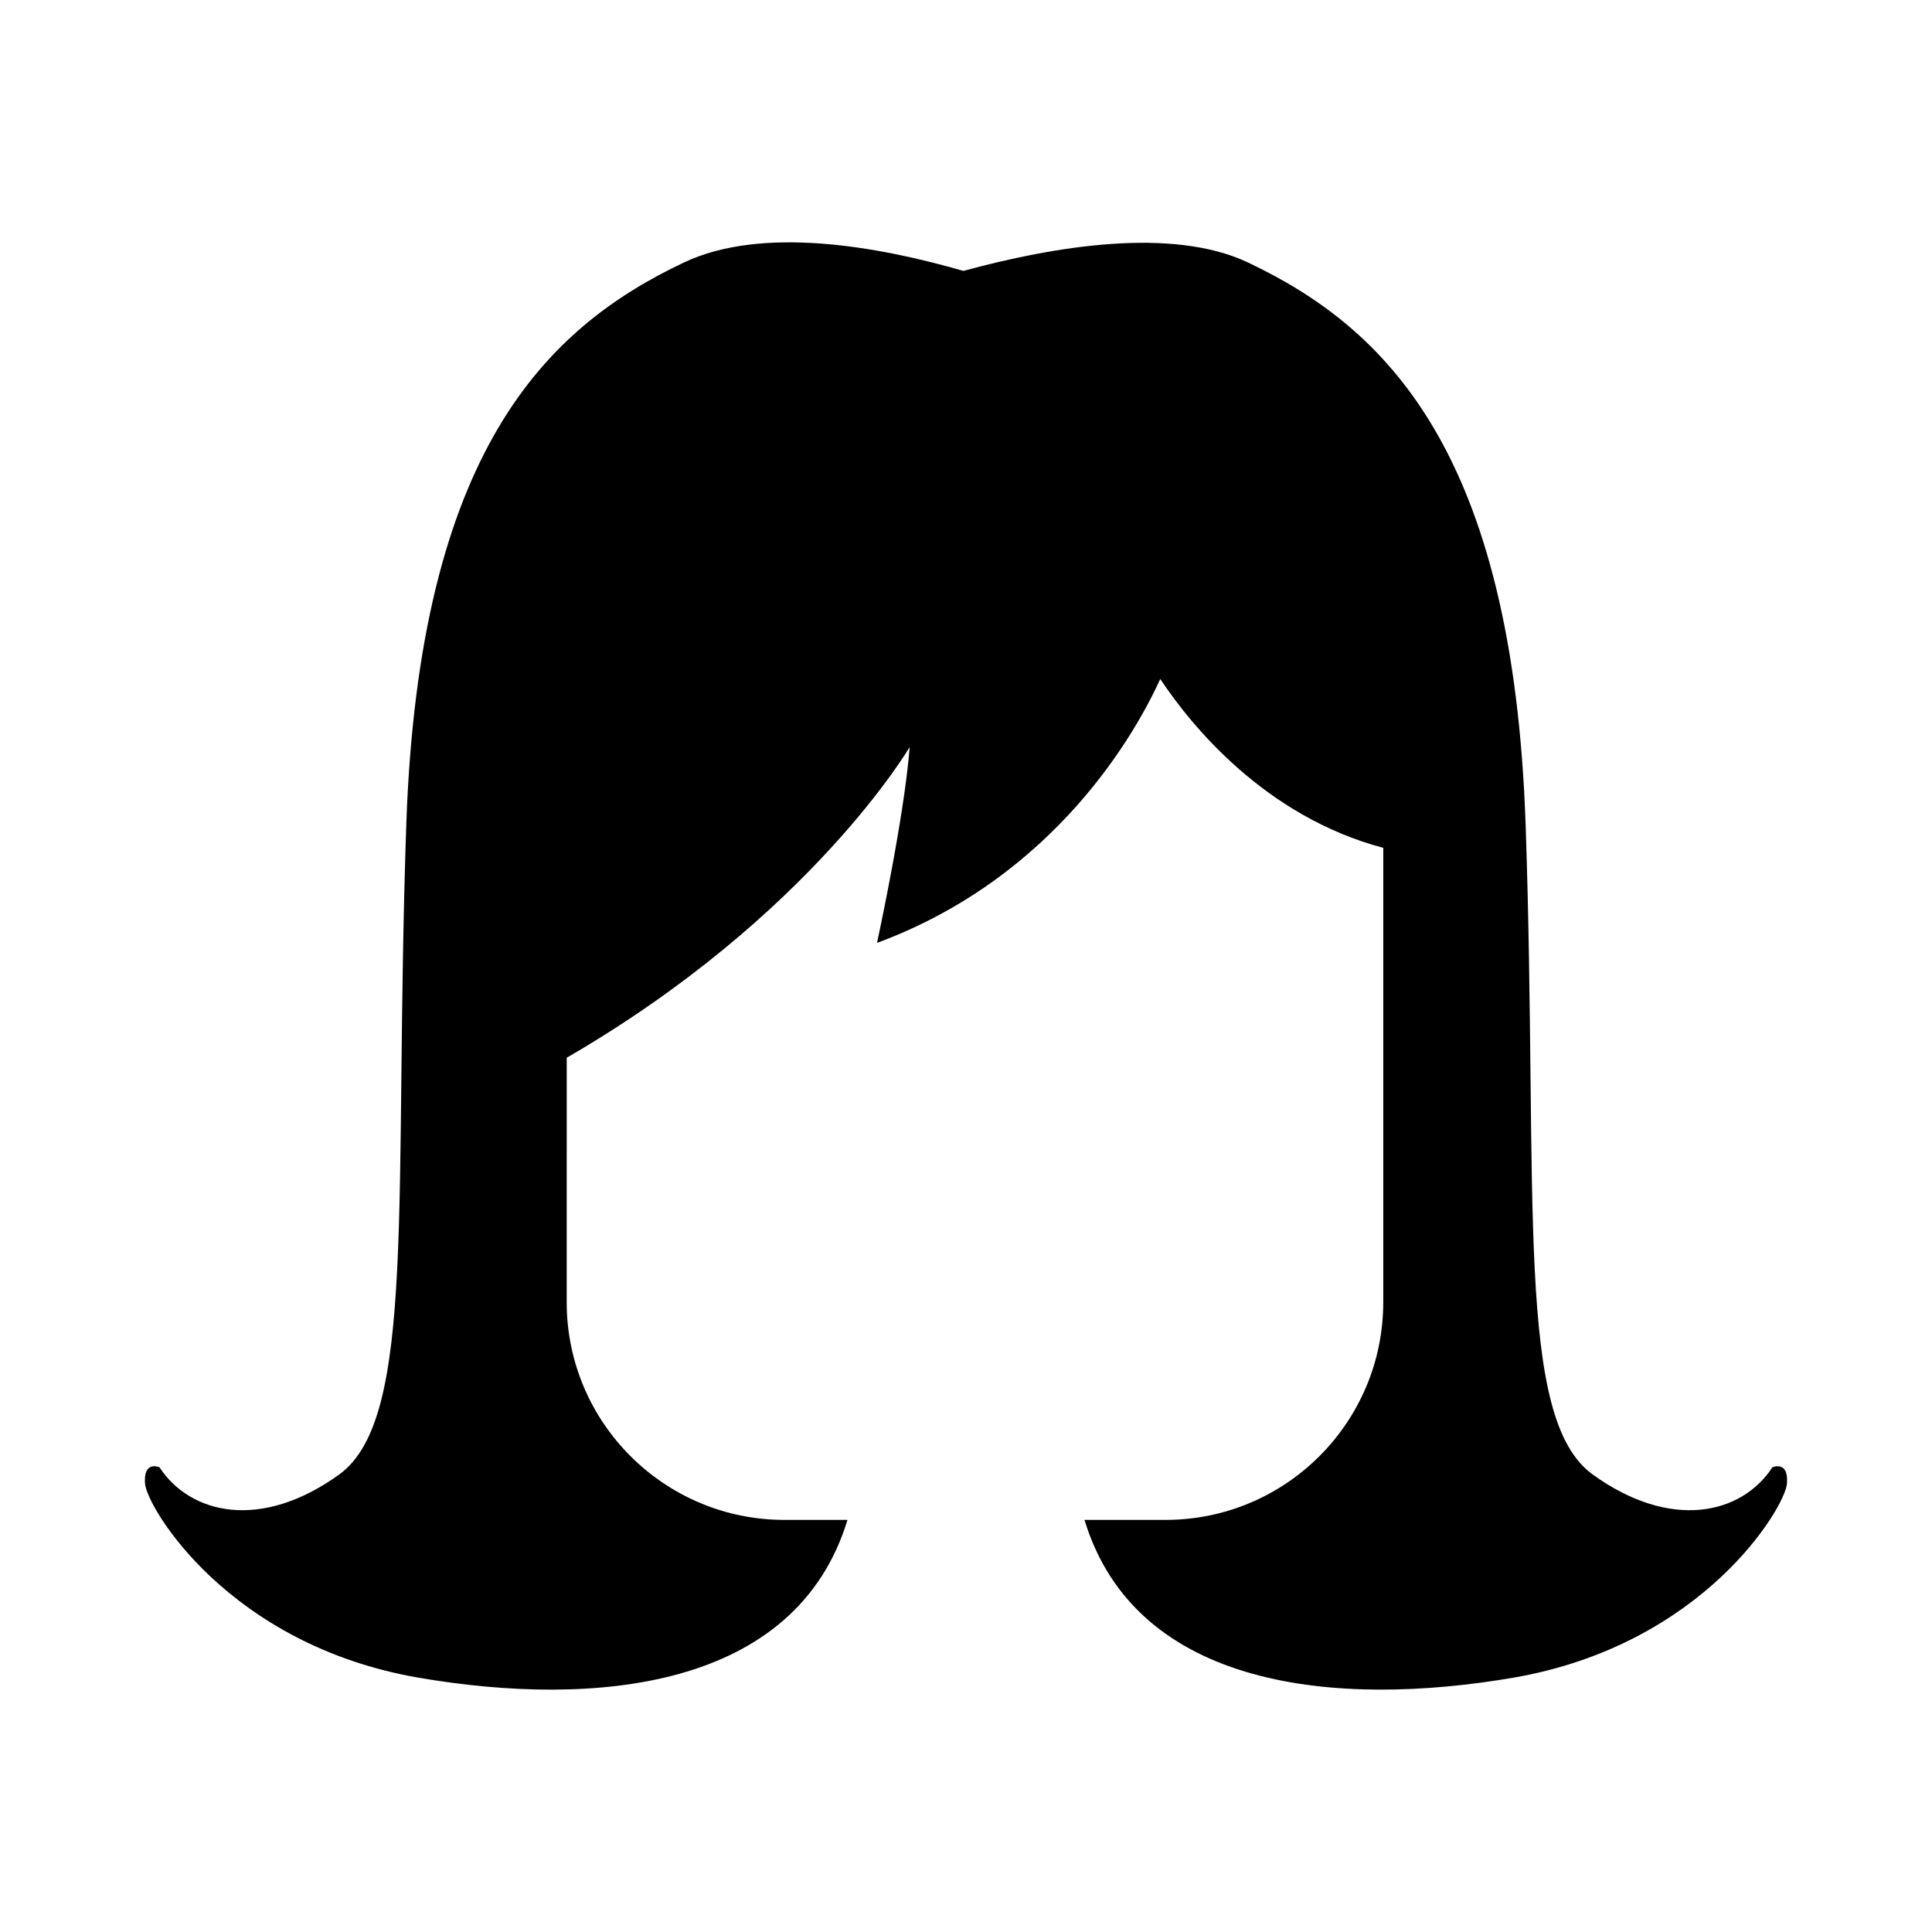<?xml version="1.0" encoding="UTF-8"?>
<!-- Uploaded to: SVG Repo, www.svgrepo.com, Generator: SVG Repo Mixer Tools -->
<svg fill="#000000" width="800px" height="800px" version="1.1" viewBox="144 144 512 512" xmlns="http://www.w3.org/2000/svg">
 <path d="m613.7 532.85c-8.16 12.5-26.914 16.836-47.602 1.918-20.672-14.895-14.426-73.078-17.789-172.14-3.367-99.043-37.02-131.74-73.566-149.06-20.086-9.516-51.344-4.348-75.441 2.227-22.727-6.574-53.395-12.02-74.07-2.227-36.547 17.316-70.191 50.012-73.566 149.06-3.367 99.062 2.883 157.24-17.793 172.14-20.66 14.918-39.43 10.578-47.602-1.918 0 0-4.316-1.93-3.84 4.312 0.473 6.266 22.117 42.805 72.598 51.461 46.34 7.941 99.84 3.211 113.56-41.832h-16.703c-31.859 0-57.707-25.836-57.707-57.695l0.008-64.785c64.652-37.453 90.887-82.348 90.887-82.348-1.438 18.75-8.656 51.914-8.656 51.914 47.473-17.574 68.754-56.109 75.062-69.934 8.117 12.227 27.711 36.422 59.094 44.742v120.41c0 31.859-25.836 57.695-57.695 57.695h-21.484c13.715 45.039 67.227 49.77 113.56 41.832 50.492-8.656 72.129-45.191 72.609-51.461 0.469-6.238-3.859-4.312-3.859-4.312z"/>
</svg>